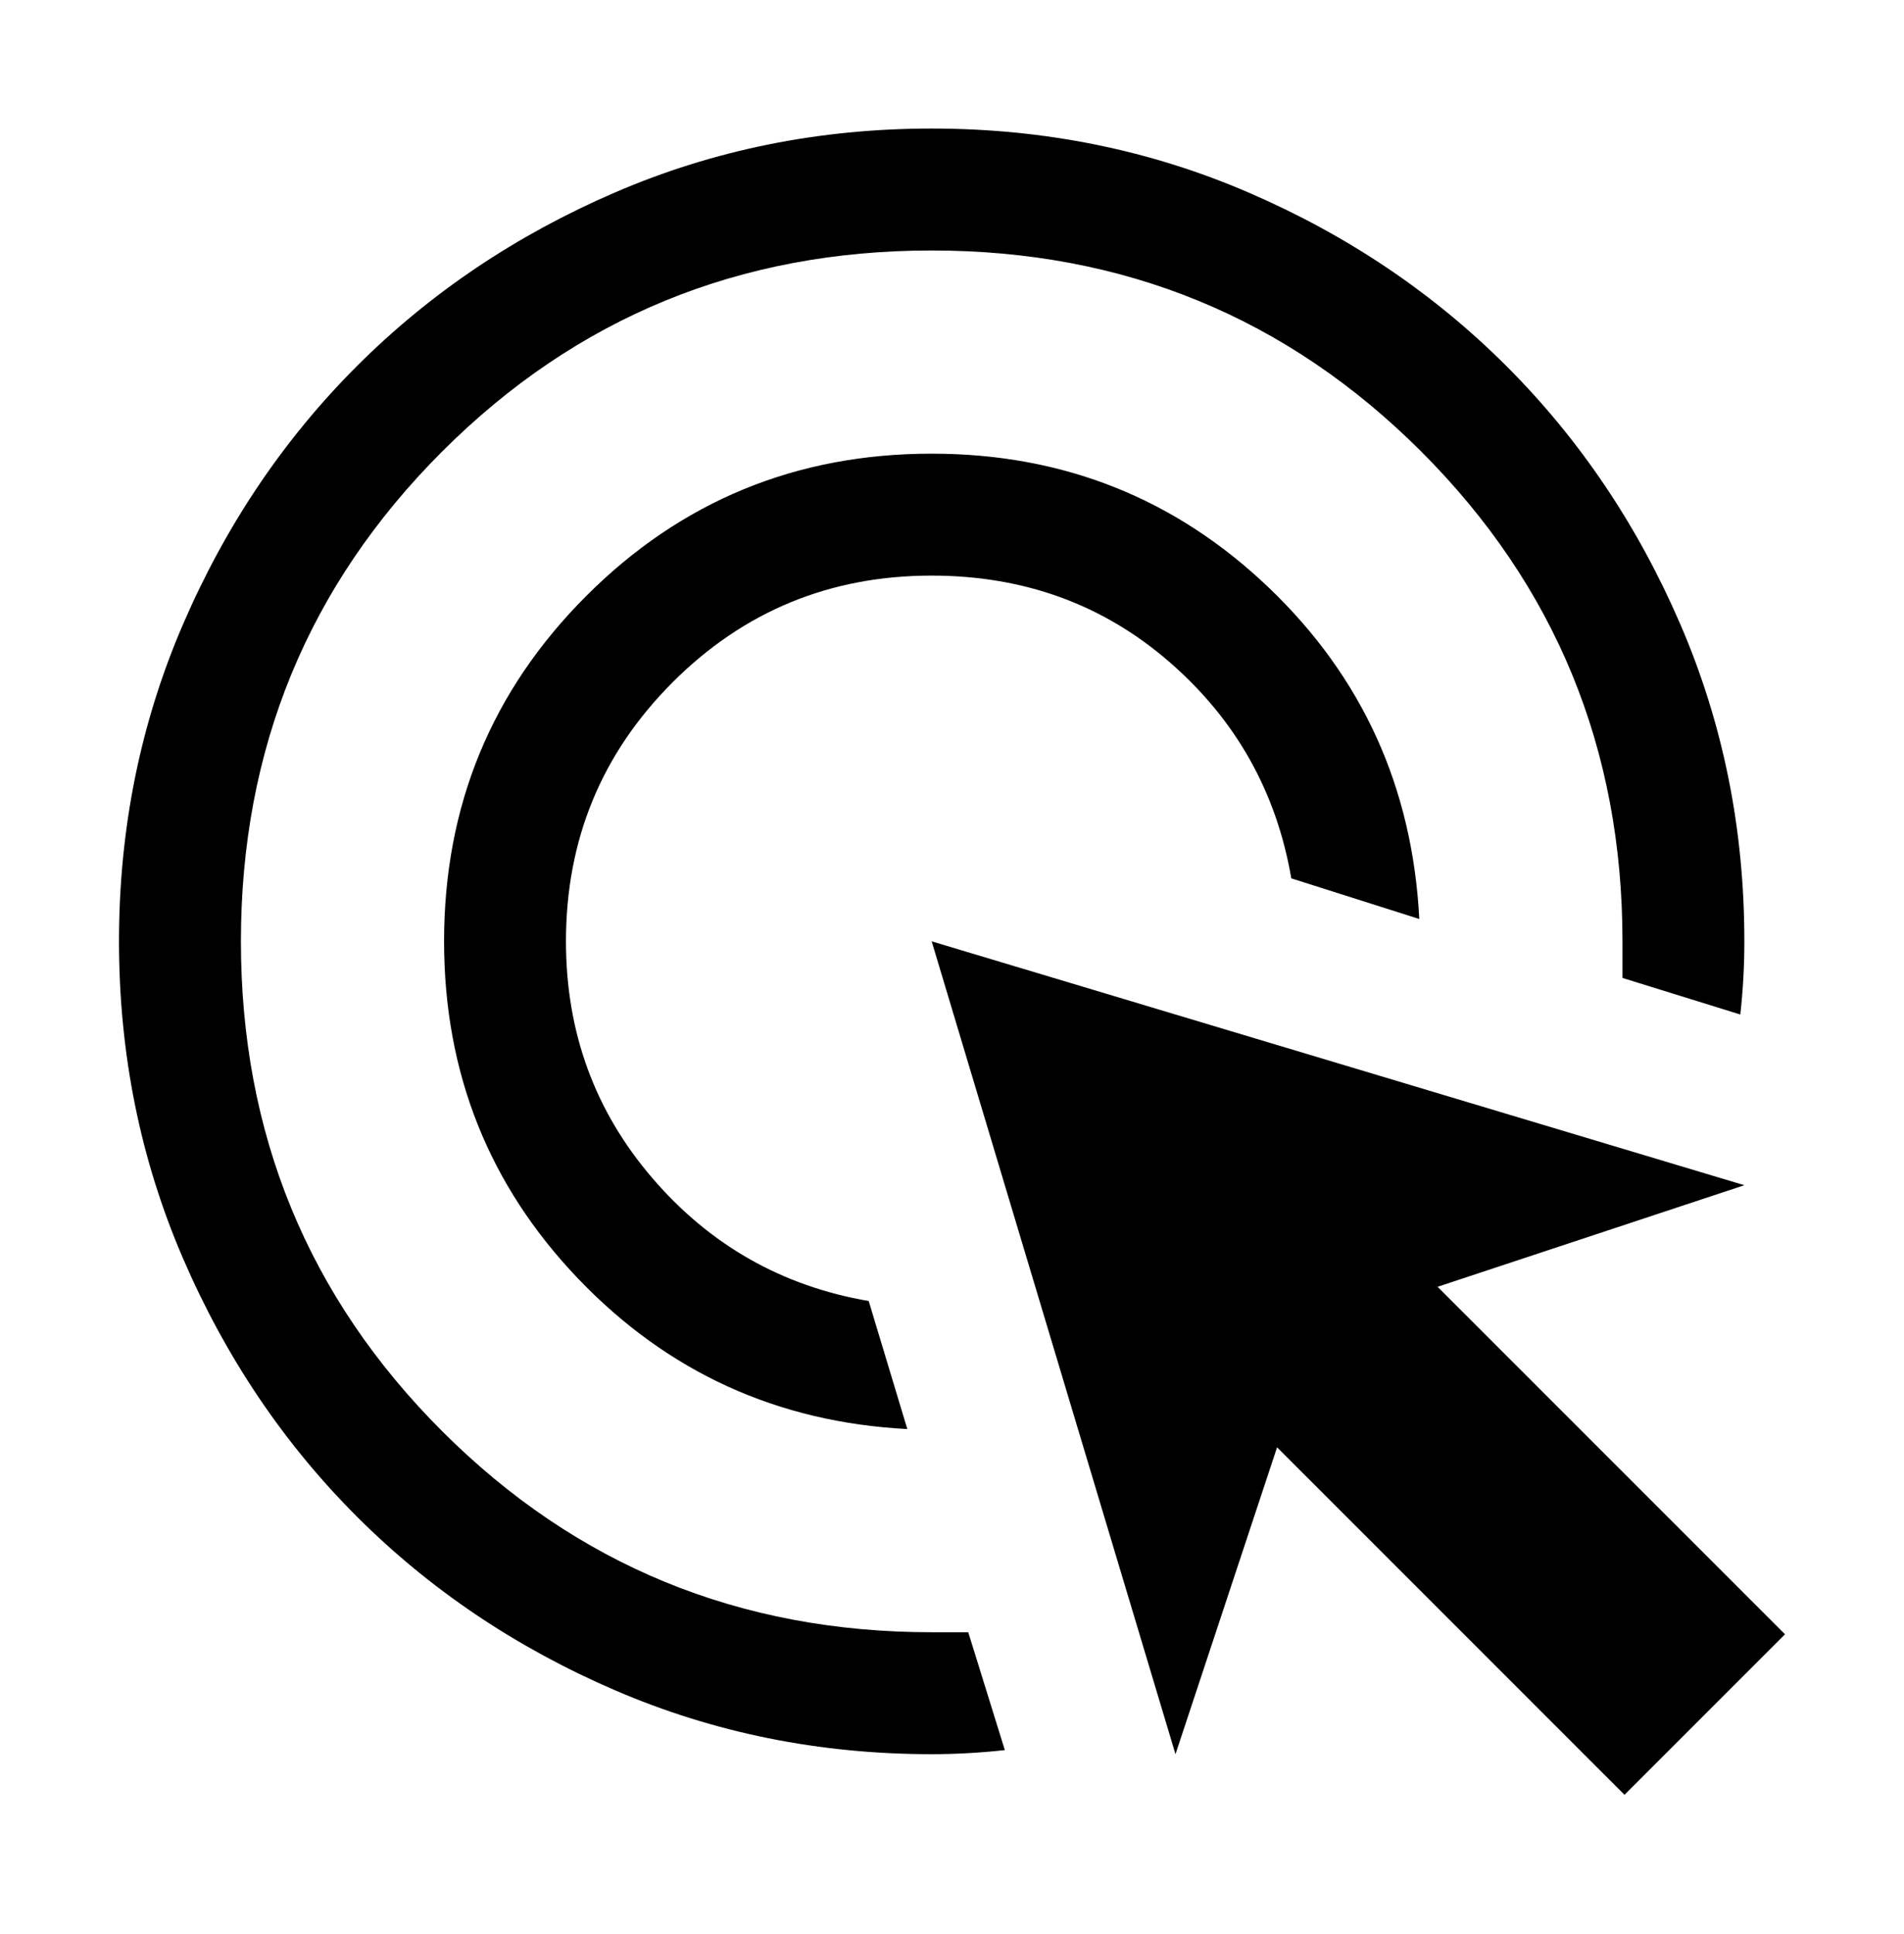 <svg xmlns="http://www.w3.org/2000/svg" width="64" height="65" viewBox="0 0 64 65" fill="none">
      <mask id="mask0_9125_18933" style="mask-type:alpha" maskUnits="userSpaceOnUse" x="0" y="0" width="64" height="65">
        <rect y="0.32" width="64" height="64" fill="#D9D9D9"></rect>
      </mask>
      <g mask="url(#mask0_9125_18933)">
        <path d="M30.498 48.028C26.127 47.8 22.439 46.115 19.434 42.974C16.429 39.833 14.927 36.054 14.927 31.637C14.927 27.084 16.52 23.215 19.707 20.028C22.894 16.841 26.764 15.247 31.317 15.247C35.733 15.247 39.512 16.75 42.654 19.755C45.795 22.759 47.48 26.47 47.707 30.886L43.405 29.52C42.904 26.607 41.538 24.182 39.307 22.247C37.076 20.312 34.413 19.345 31.317 19.345C27.902 19.345 25 20.54 22.61 22.93C20.22 25.32 19.024 28.223 19.024 31.637C19.024 34.688 19.992 37.34 21.927 39.593C23.862 41.847 26.286 43.224 29.2 43.725L30.498 48.028ZM33.776 58.818C33.366 58.863 32.956 58.898 32.546 58.92C32.137 58.943 31.727 58.955 31.317 58.955C27.538 58.955 23.987 58.237 20.663 56.803C17.34 55.369 14.449 53.423 11.99 50.964C9.532 48.506 7.585 45.615 6.151 42.291C4.717 38.968 4 35.416 4 31.637C4 27.858 4.717 24.307 6.151 20.984C7.585 17.66 9.532 14.769 11.99 12.311C14.449 9.852 17.34 7.906 20.663 6.472C23.987 5.037 27.538 4.32 31.317 4.32C35.096 4.32 38.647 5.037 41.971 6.472C45.294 7.906 48.185 9.852 50.644 12.311C53.102 14.769 55.049 17.66 56.483 20.984C57.917 24.307 58.634 27.858 58.634 31.637C58.634 32.047 58.623 32.457 58.6 32.867C58.577 33.276 58.543 33.686 58.498 34.096L54.537 32.867V31.637C54.537 25.172 52.283 19.686 47.776 15.179C43.268 10.671 37.782 8.418 31.317 8.418C24.852 8.418 19.366 10.671 14.858 15.179C10.351 19.686 8.098 25.172 8.098 31.637C8.098 38.102 10.351 43.589 14.858 48.096C19.366 52.603 24.852 54.857 31.317 54.857H32.546L33.776 58.818ZM54.605 60.32L42.927 48.642L39.512 58.955L31.317 31.637L58.634 39.833L48.322 43.247L60 54.925L54.605 60.32Z" fill="currentColor"></path>
      </g>
    </svg>